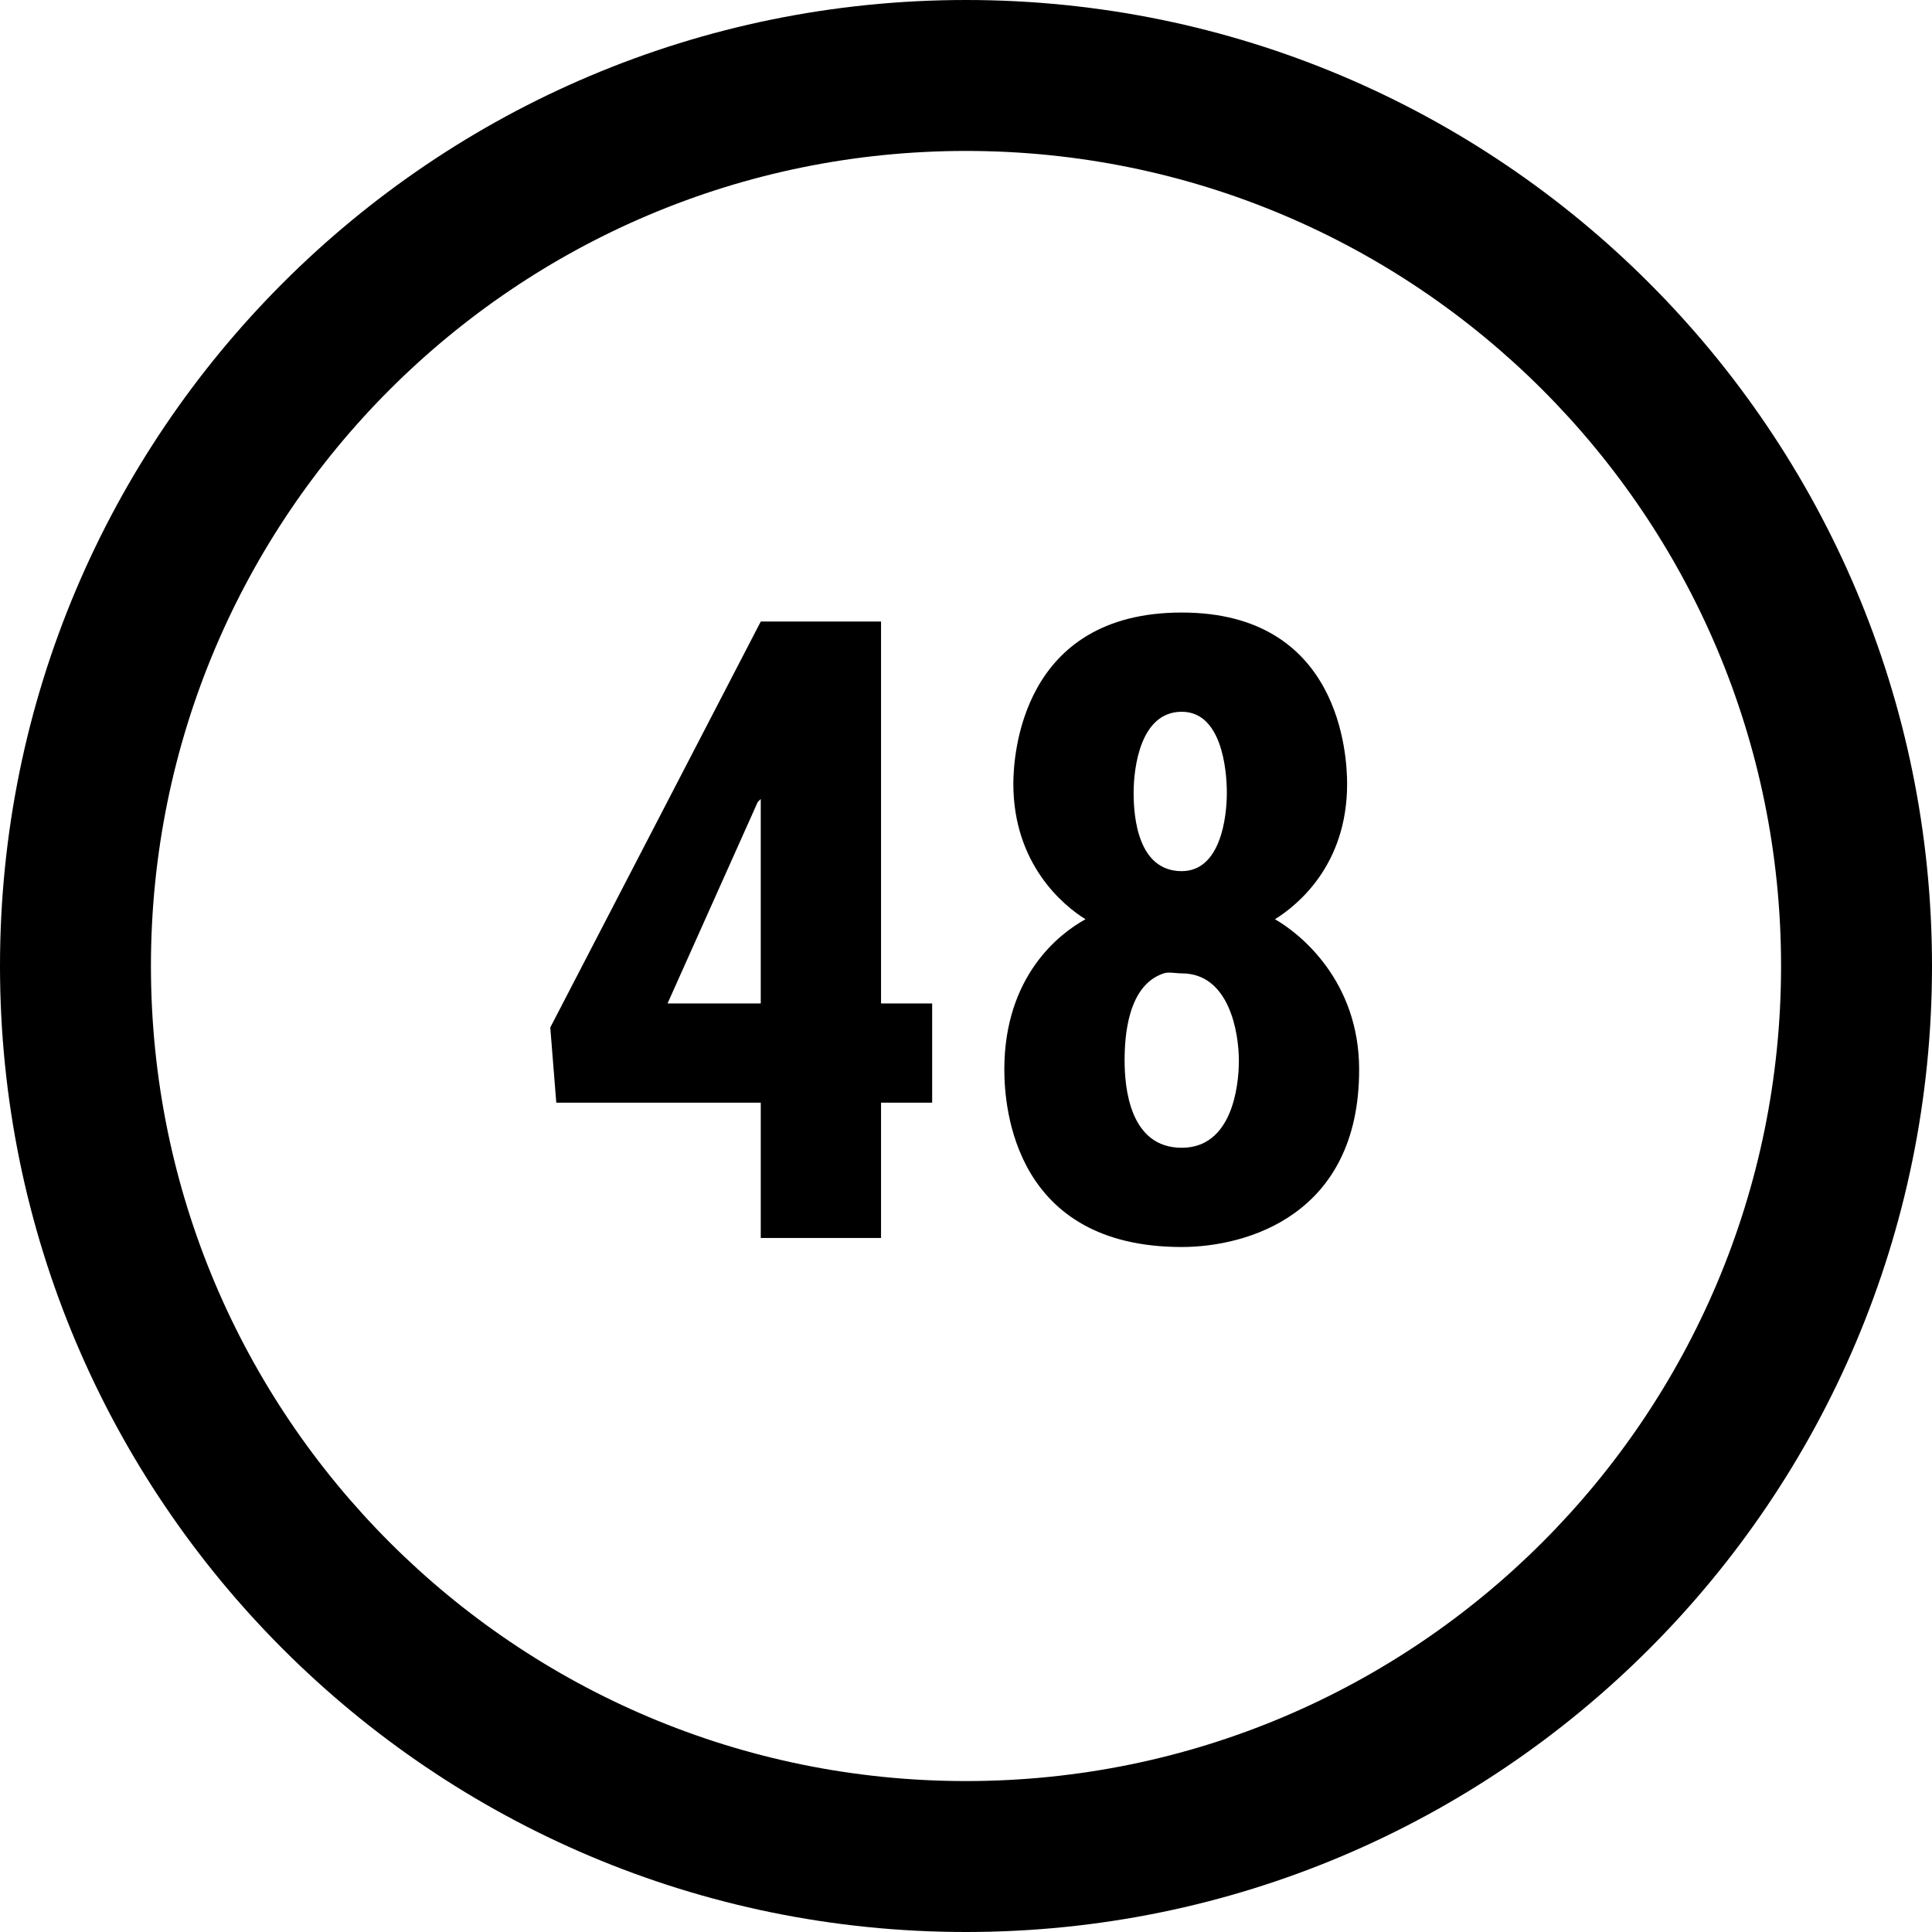 <?xml version="1.0" encoding="utf-8"?>
<!-- Generator: Adobe Illustrator 16.0.0, SVG Export Plug-In . SVG Version: 6.00 Build 0)  -->
<!DOCTYPE svg PUBLIC "-//W3C//DTD SVG 1.1//EN" "http://www.w3.org/Graphics/SVG/1.1/DTD/svg11.dtd">
<svg version="1.1" id="Capa_1" xmlns="http://www.w3.org/2000/svg" xmlns:xlink="http://www.w3.org/1999/xlink" x="0px" y="0px"
	 width="512px" height="512px" viewBox="0 0 512 512" enable-background="new 0 0 512 512" xml:space="preserve">
<g>
	<g>
		<path d="M256,0C114.609,0,0,114.609,0,256c0,141.391,114.609,256,256,256c141.391,0,256-114.609,256-256
			C512,114.609,397.391,0,256,0z M256,472c-119.297,0-216-96.703-216-216S136.703,40,256,40s216,96.703,216,216S375.297,472,256,472
			z"/>
	</g>
</g>
<path d="M255,501 M255-9 M313.172,162.328c-42.585,0-44.625,38.027-44.625,45.422c0,21.19,13.158,32.188,19.125,35.859
	c-6.809,3.723-21.516,14.956-21.516,39.844c0,10.302,2.748,47.016,47.016,47.016c17.11,0,47.016-8.357,47.016-47.016
	c0-23.435-15.58-36.019-22.312-39.844C343.766,239.938,357,229.323,357,207.75C357,200.355,355.272,162.328,313.172,162.328z
	 M201.609,164.719l-55.781,107.578l1.594,19.922h54.188v35.859h31.875v-35.859h13.547v-26.297h-13.547V164.719H201.609z
	 M313.172,188.625c10.531,0,11.953,15.166,11.953,21.516c0,6.426-1.651,20.719-11.953,20.719c-11.603,0-12.75-14.293-12.75-20.719
	C300.422,203.536,302.156,188.625,313.172,188.625z M201.609,211.734v54.188h-24.703l23.906-53.391L201.609,211.734z
	 M308.391,257.953c1.367-0.451,3.044,0,4.781,0c12.674,0,15.141,15.842,15.141,23.109c0,7.242-1.982,23.109-15.141,23.109
	c-13.744,0-15.141-15.842-15.141-23.109C298.031,274.703,298.821,261.107,308.391,257.953z"/>
</svg>
